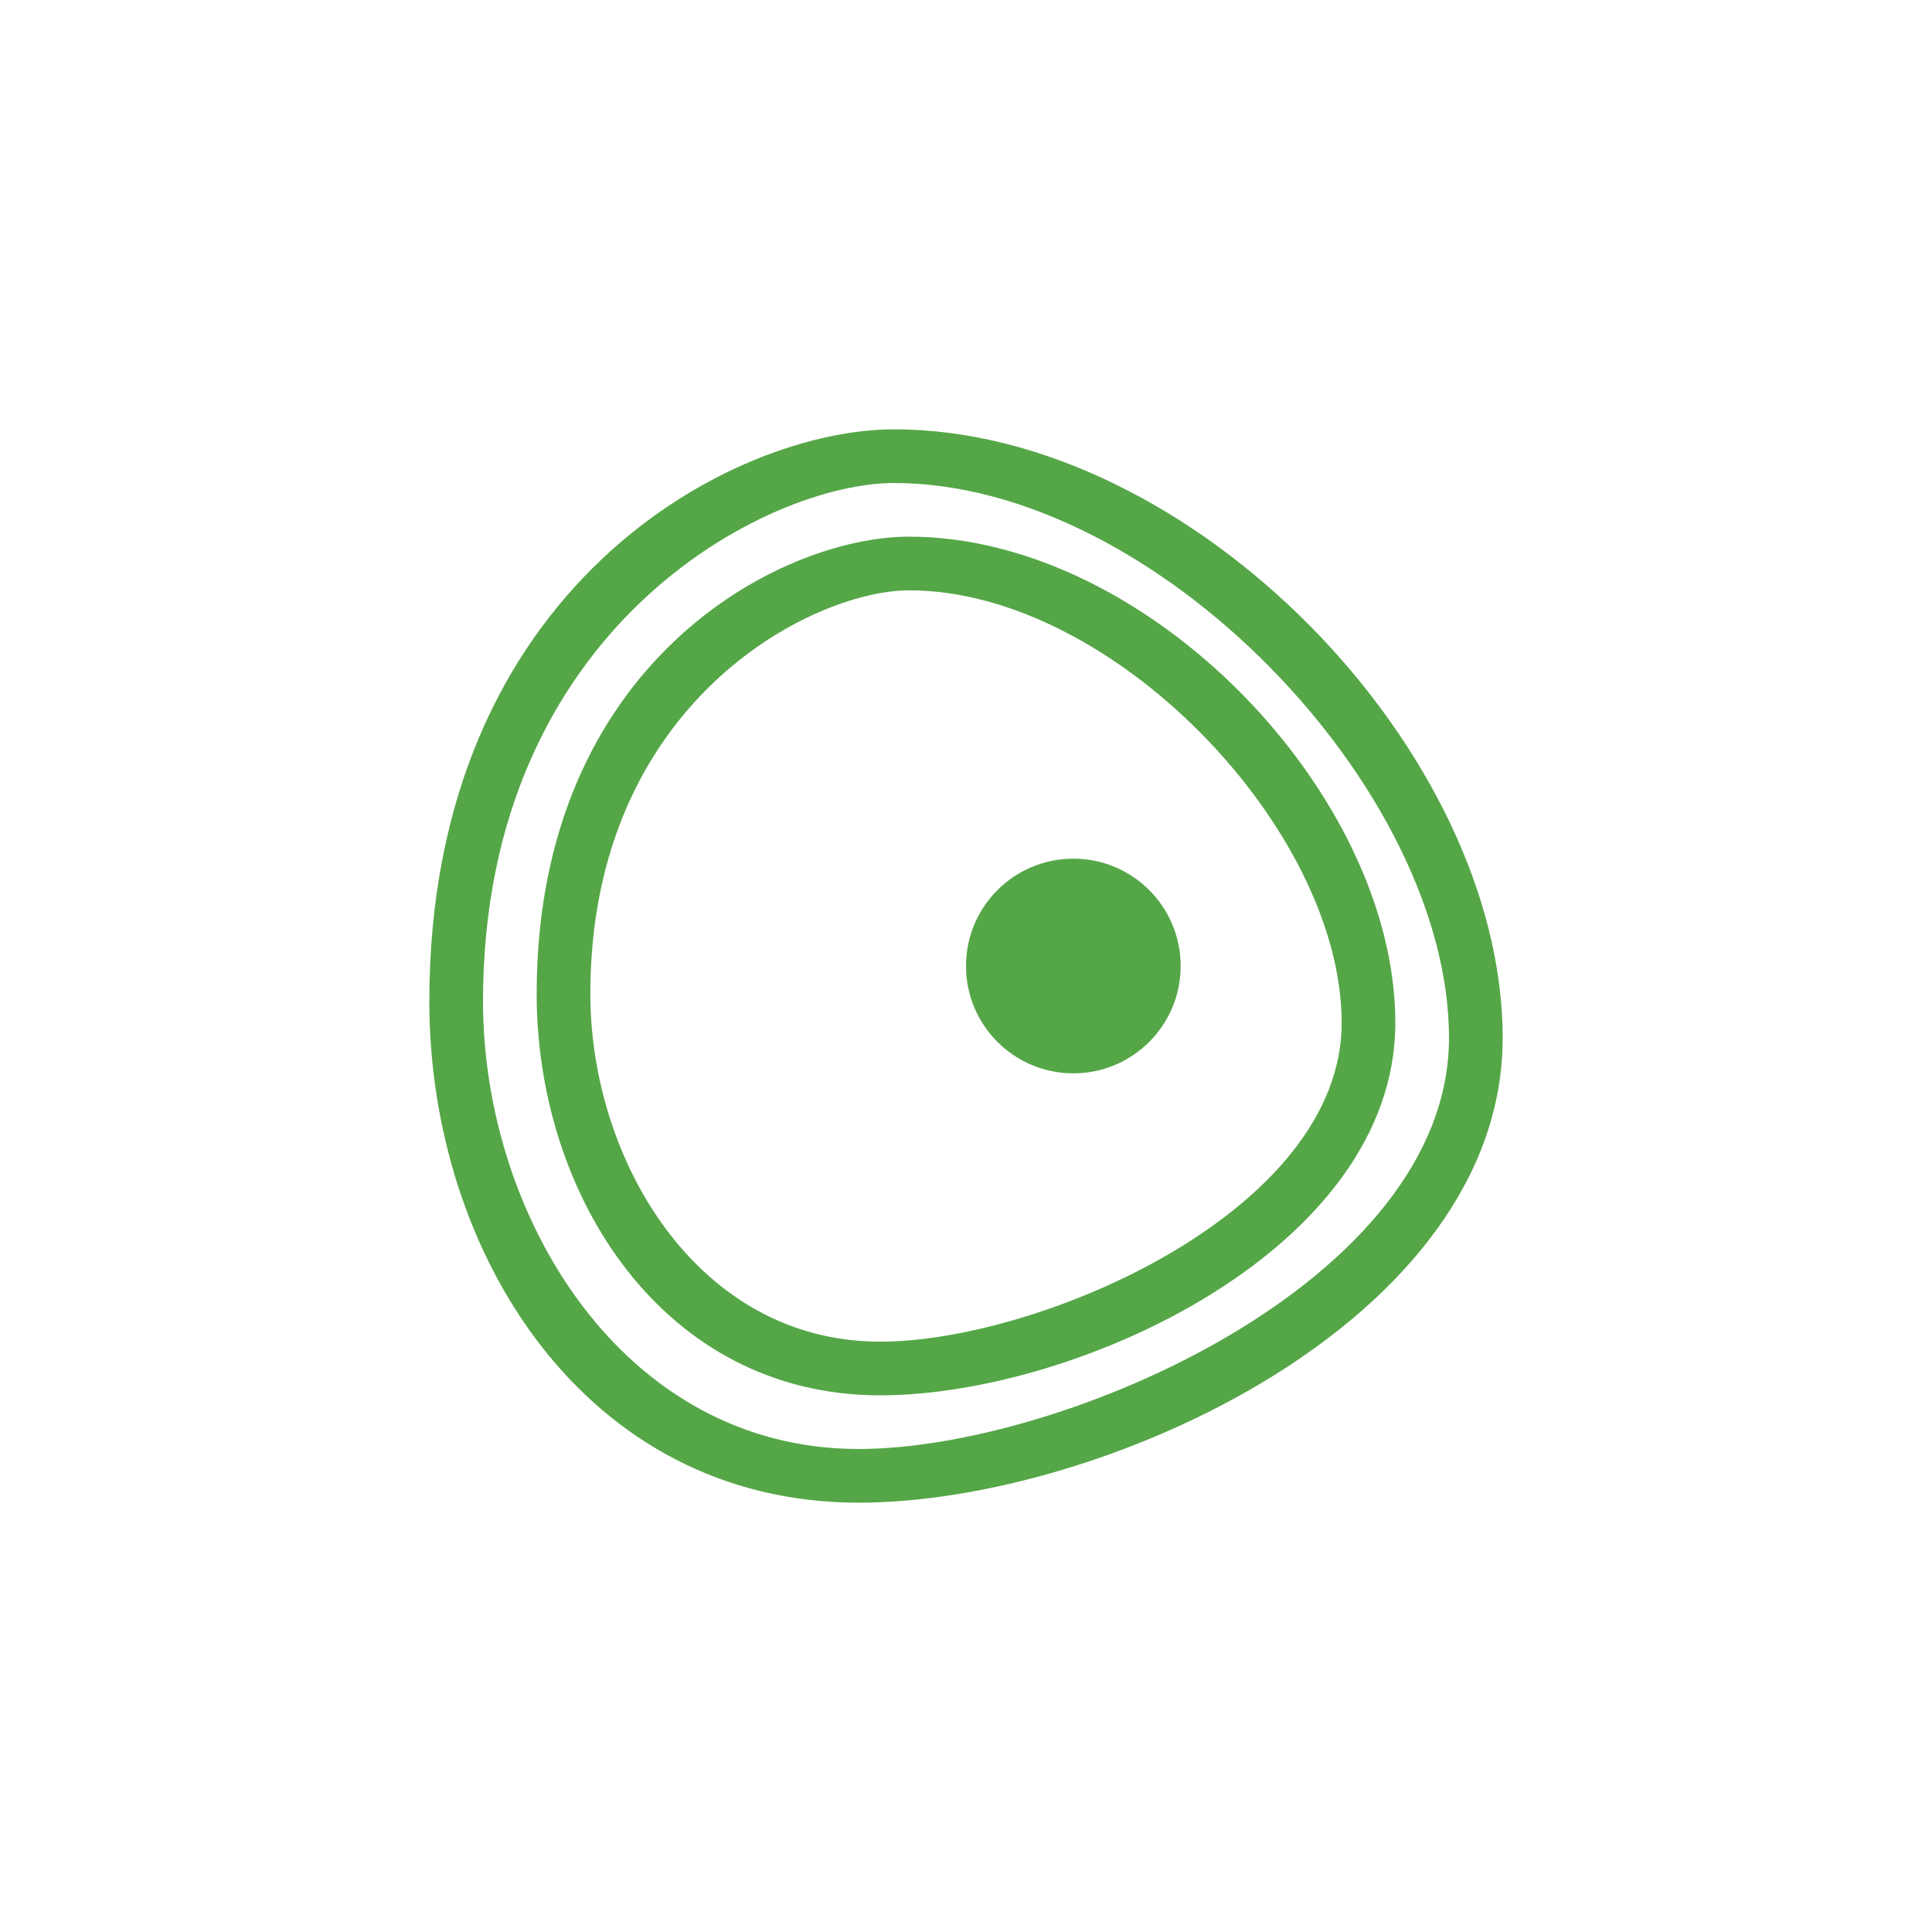<svg xmlns="http://www.w3.org/2000/svg" width="18" height="18"><path fill="#55A647" d="M8.47 5.5c-.9 0-2.97 1.04-2.97 3.76 0 1.55 1 3.24 2.7 3.24 1.48 0 4.3-1.21 4.3-2.97 0-1.8-2.13-4.03-4.03-4.03M5 9.26C5 6.18 7.26 5 8.47 5 10.7 5 13 7.4 13 9.53 13 11.64 10.03 13 8.2 13 6.18 13 5 11.14 5 9.26"/><path fill="#55A647" d="M8.33 4.5C7.15 4.5 4.5 5.84 4.5 9.33c0 2 1.3 4.17 3.5 4.17 1.9 0 5.5-1.56 5.5-3.83 0-2.32-2.73-5.17-5.17-5.17M4 9.33C4 5.46 6.83 4 8.33 4 11.11 4 14 7 14 9.67 14 12.31 10.27 14 8 14c-2.55 0-4-2.33-4-4.67"/><circle cx="10" cy="9" r="1" fill="#55A647"/></svg>